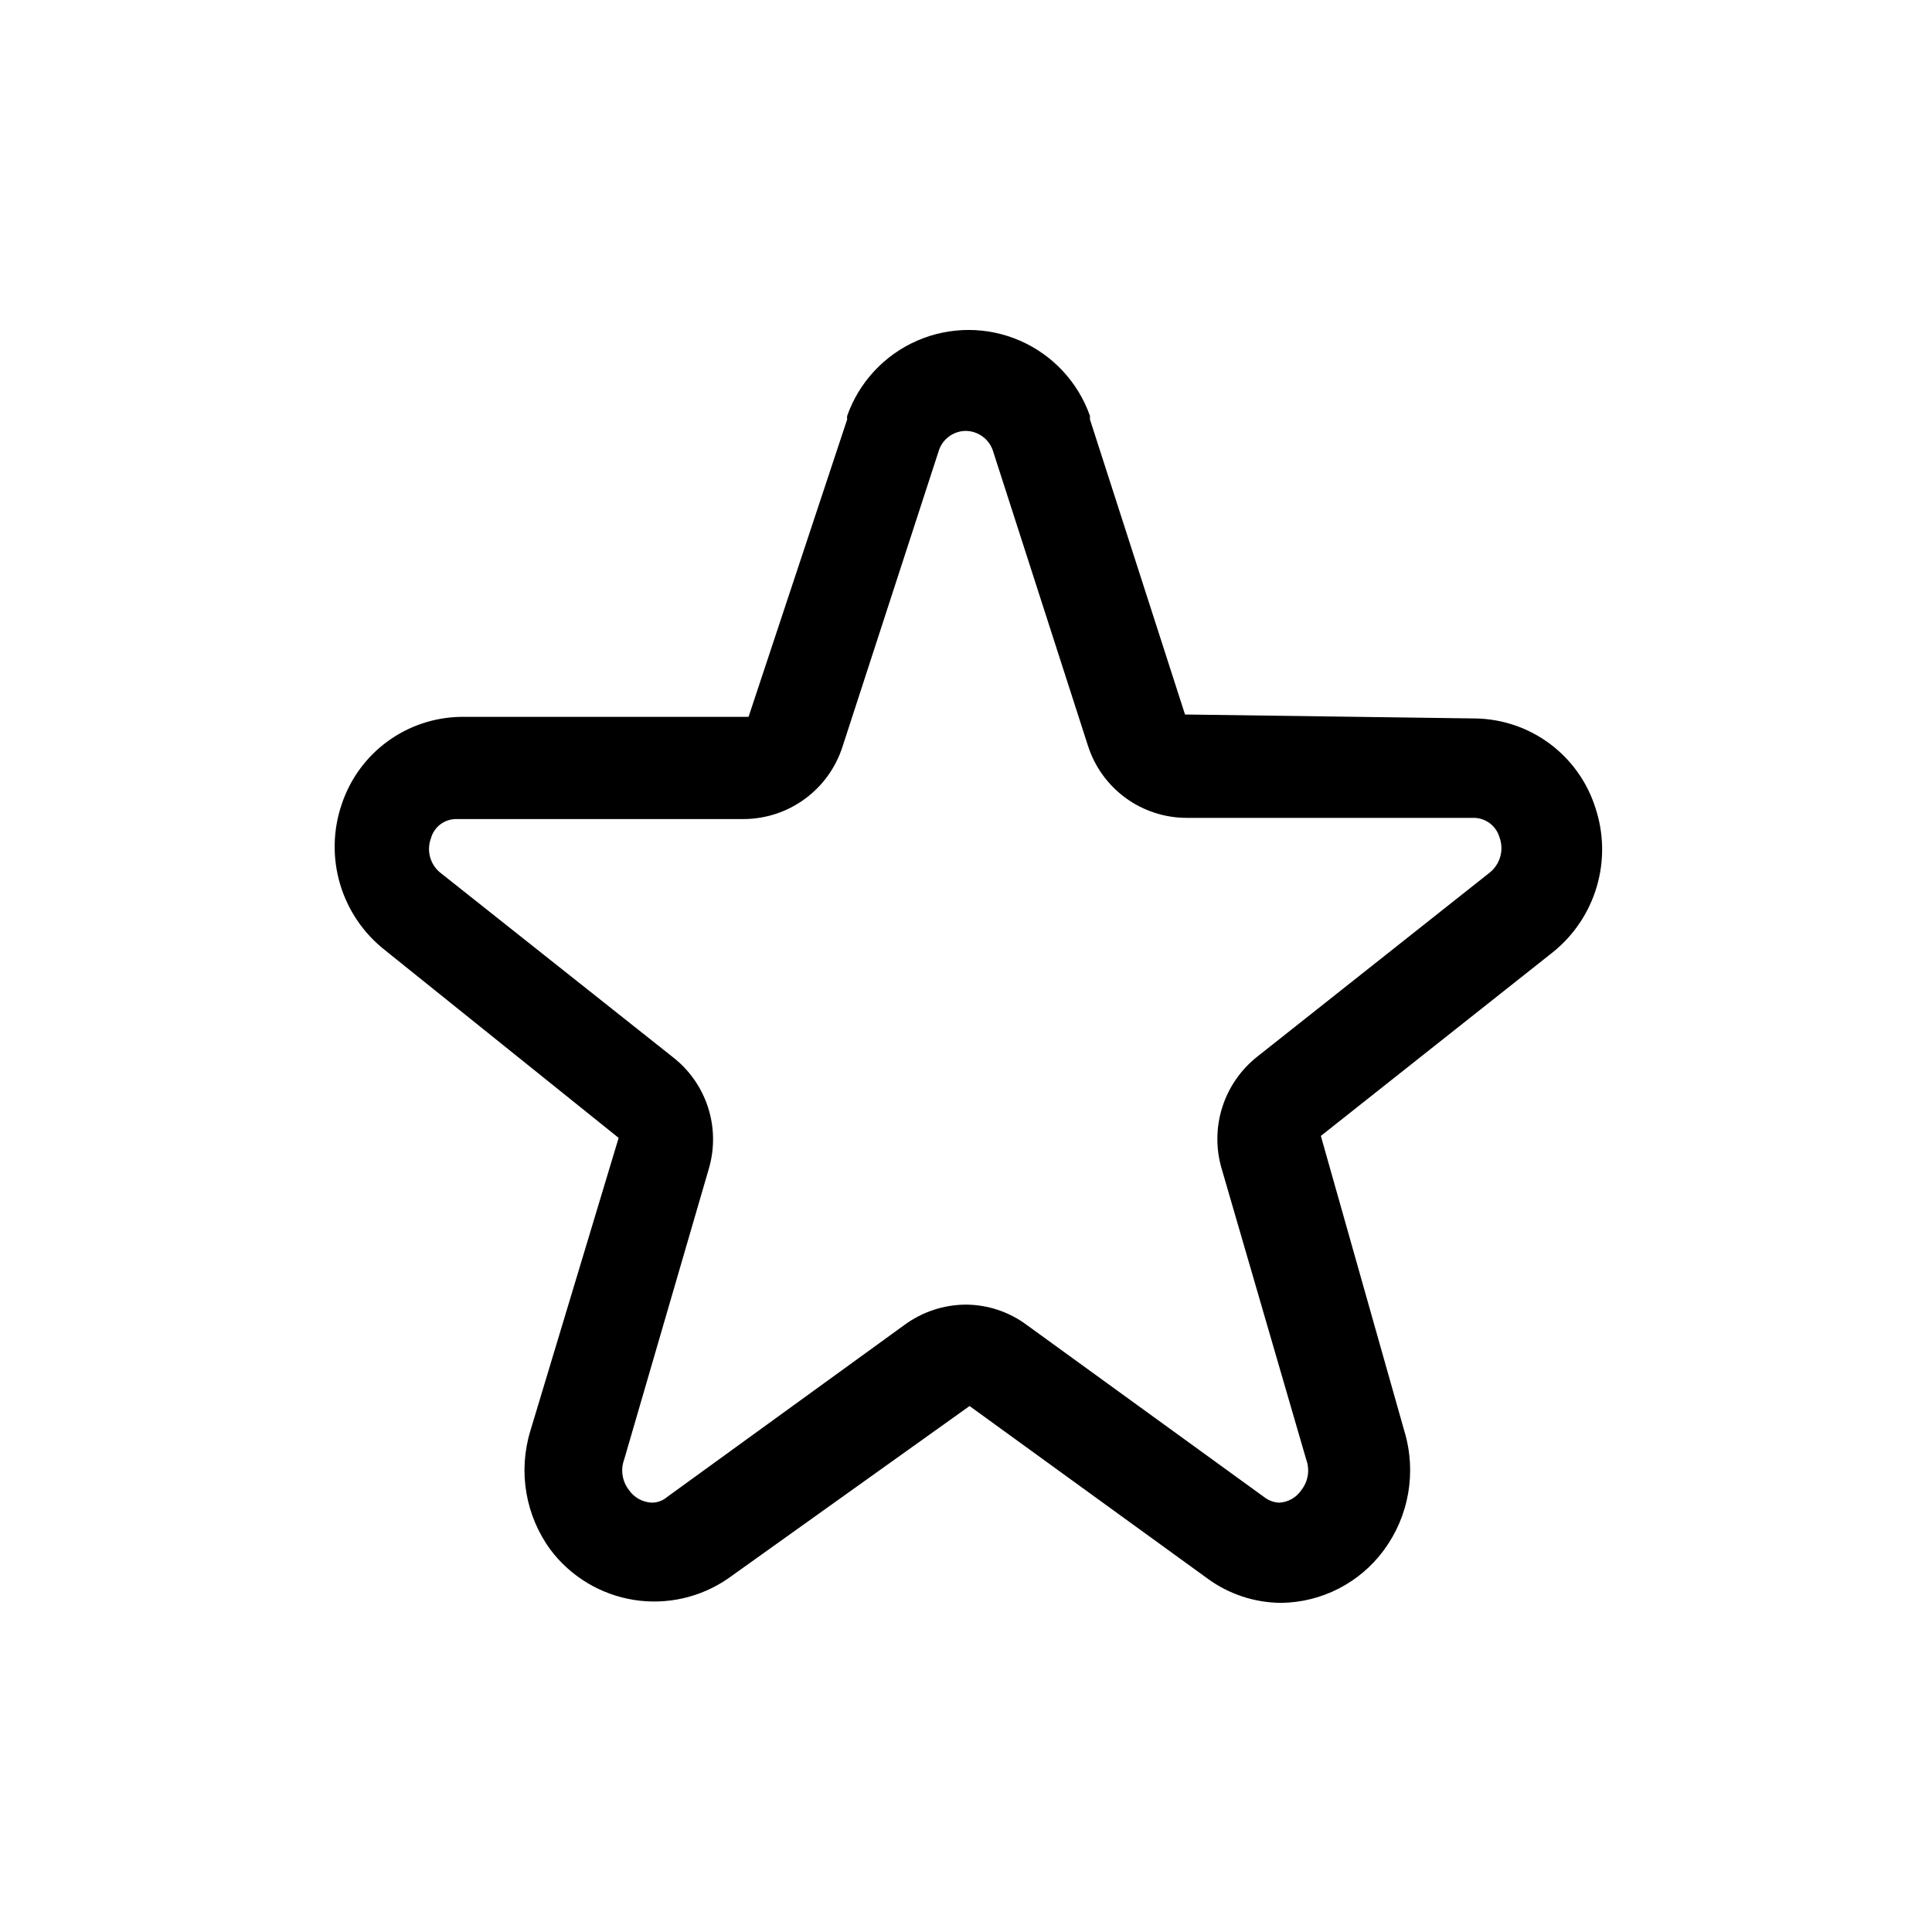 <?xml version="1.0" encoding="UTF-8"?>
<!-- Uploaded to: ICON Repo, www.svgrepo.com, Generator: ICON Repo Mixer Tools -->
<svg fill="#000000" width="800px" height="800px" version="1.1" viewBox="144 144 512 512" xmlns="http://www.w3.org/2000/svg">
 <path d="m535.08 334.4-77.039-1.051-25.191-78.195v-0.945c-3.148-8.93-9.871-16.148-18.555-19.93s-18.547-3.781-27.23 0-15.406 11-18.555 19.93c-0.047 0.316-0.047 0.633 0 0.945l-26.137 78.824h-76.305c-6.992 0.121-13.777 2.402-19.418 6.539s-9.855 9.922-12.07 16.555c-2.352 6.844-2.512 14.25-0.465 21.191 2.051 6.941 6.211 13.07 11.906 17.539l61.926 49.75-23.406 77.672c-3.273 10.754-1.293 22.422 5.352 31.488 5.356 7.106 13.258 11.859 22.043 13.27 8.785 1.41 17.777-0.637 25.086-5.715l63.922-45.656 62.977 45.656h-0.004c5.691 4.195 12.562 6.473 19.629 6.508 10.746-0.137 20.809-5.305 27.184-13.957 6.68-9.051 8.703-20.719 5.461-31.488l-22.148-78.301 61.508-48.703c5.559-4.477 9.613-10.543 11.621-17.395 2.008-6.848 1.871-14.148-0.391-20.914-2.152-6.758-6.367-12.672-12.051-16.906-5.688-4.238-12.559-6.582-19.648-6.711zm3.465 41.039-61.508 48.703c-4.281 3.43-7.453 8.051-9.117 13.281-1.66 5.227-1.738 10.832-0.223 16.105l22.461 77.25c1.008 2.731 0.531 5.789-1.262 8.082-1.32 1.984-3.496 3.231-5.875 3.359-1.453-0.059-2.848-0.574-3.988-1.469l-62.977-45.656c-4.648-3.449-10.273-5.324-16.059-5.356-5.856 0.023-11.547 1.898-16.27 5.356l-62.977 45.656c-1.113 0.945-2.527 1.465-3.988 1.469-2.445-0.098-4.703-1.34-6.09-3.359-1.789-2.293-2.266-5.352-1.258-8.082l22.461-77.145c1.531-5.281 1.453-10.902-0.23-16.137-1.684-5.238-4.891-9.852-9.215-13.25l-61.402-48.703c-2.93-2.129-4.09-5.945-2.836-9.34 0.82-3.082 3.637-5.203 6.824-5.144h76.098c5.812-0.027 11.469-1.887 16.16-5.32 4.691-3.43 8.184-8.254 9.973-13.781l25.508-78.406c0.957-3.148 3.844-5.312 7.137-5.356 3.289 0.016 6.203 2.125 7.242 5.25l25.191 78.195c1.773 5.539 5.262 10.371 9.957 13.805 4.695 3.434 10.359 5.289 16.176 5.297h75.887c3.238-0.078 6.129 2.031 7.031 5.144 1.289 3.461 0.133 7.352-2.832 9.551z"/>
</svg>
